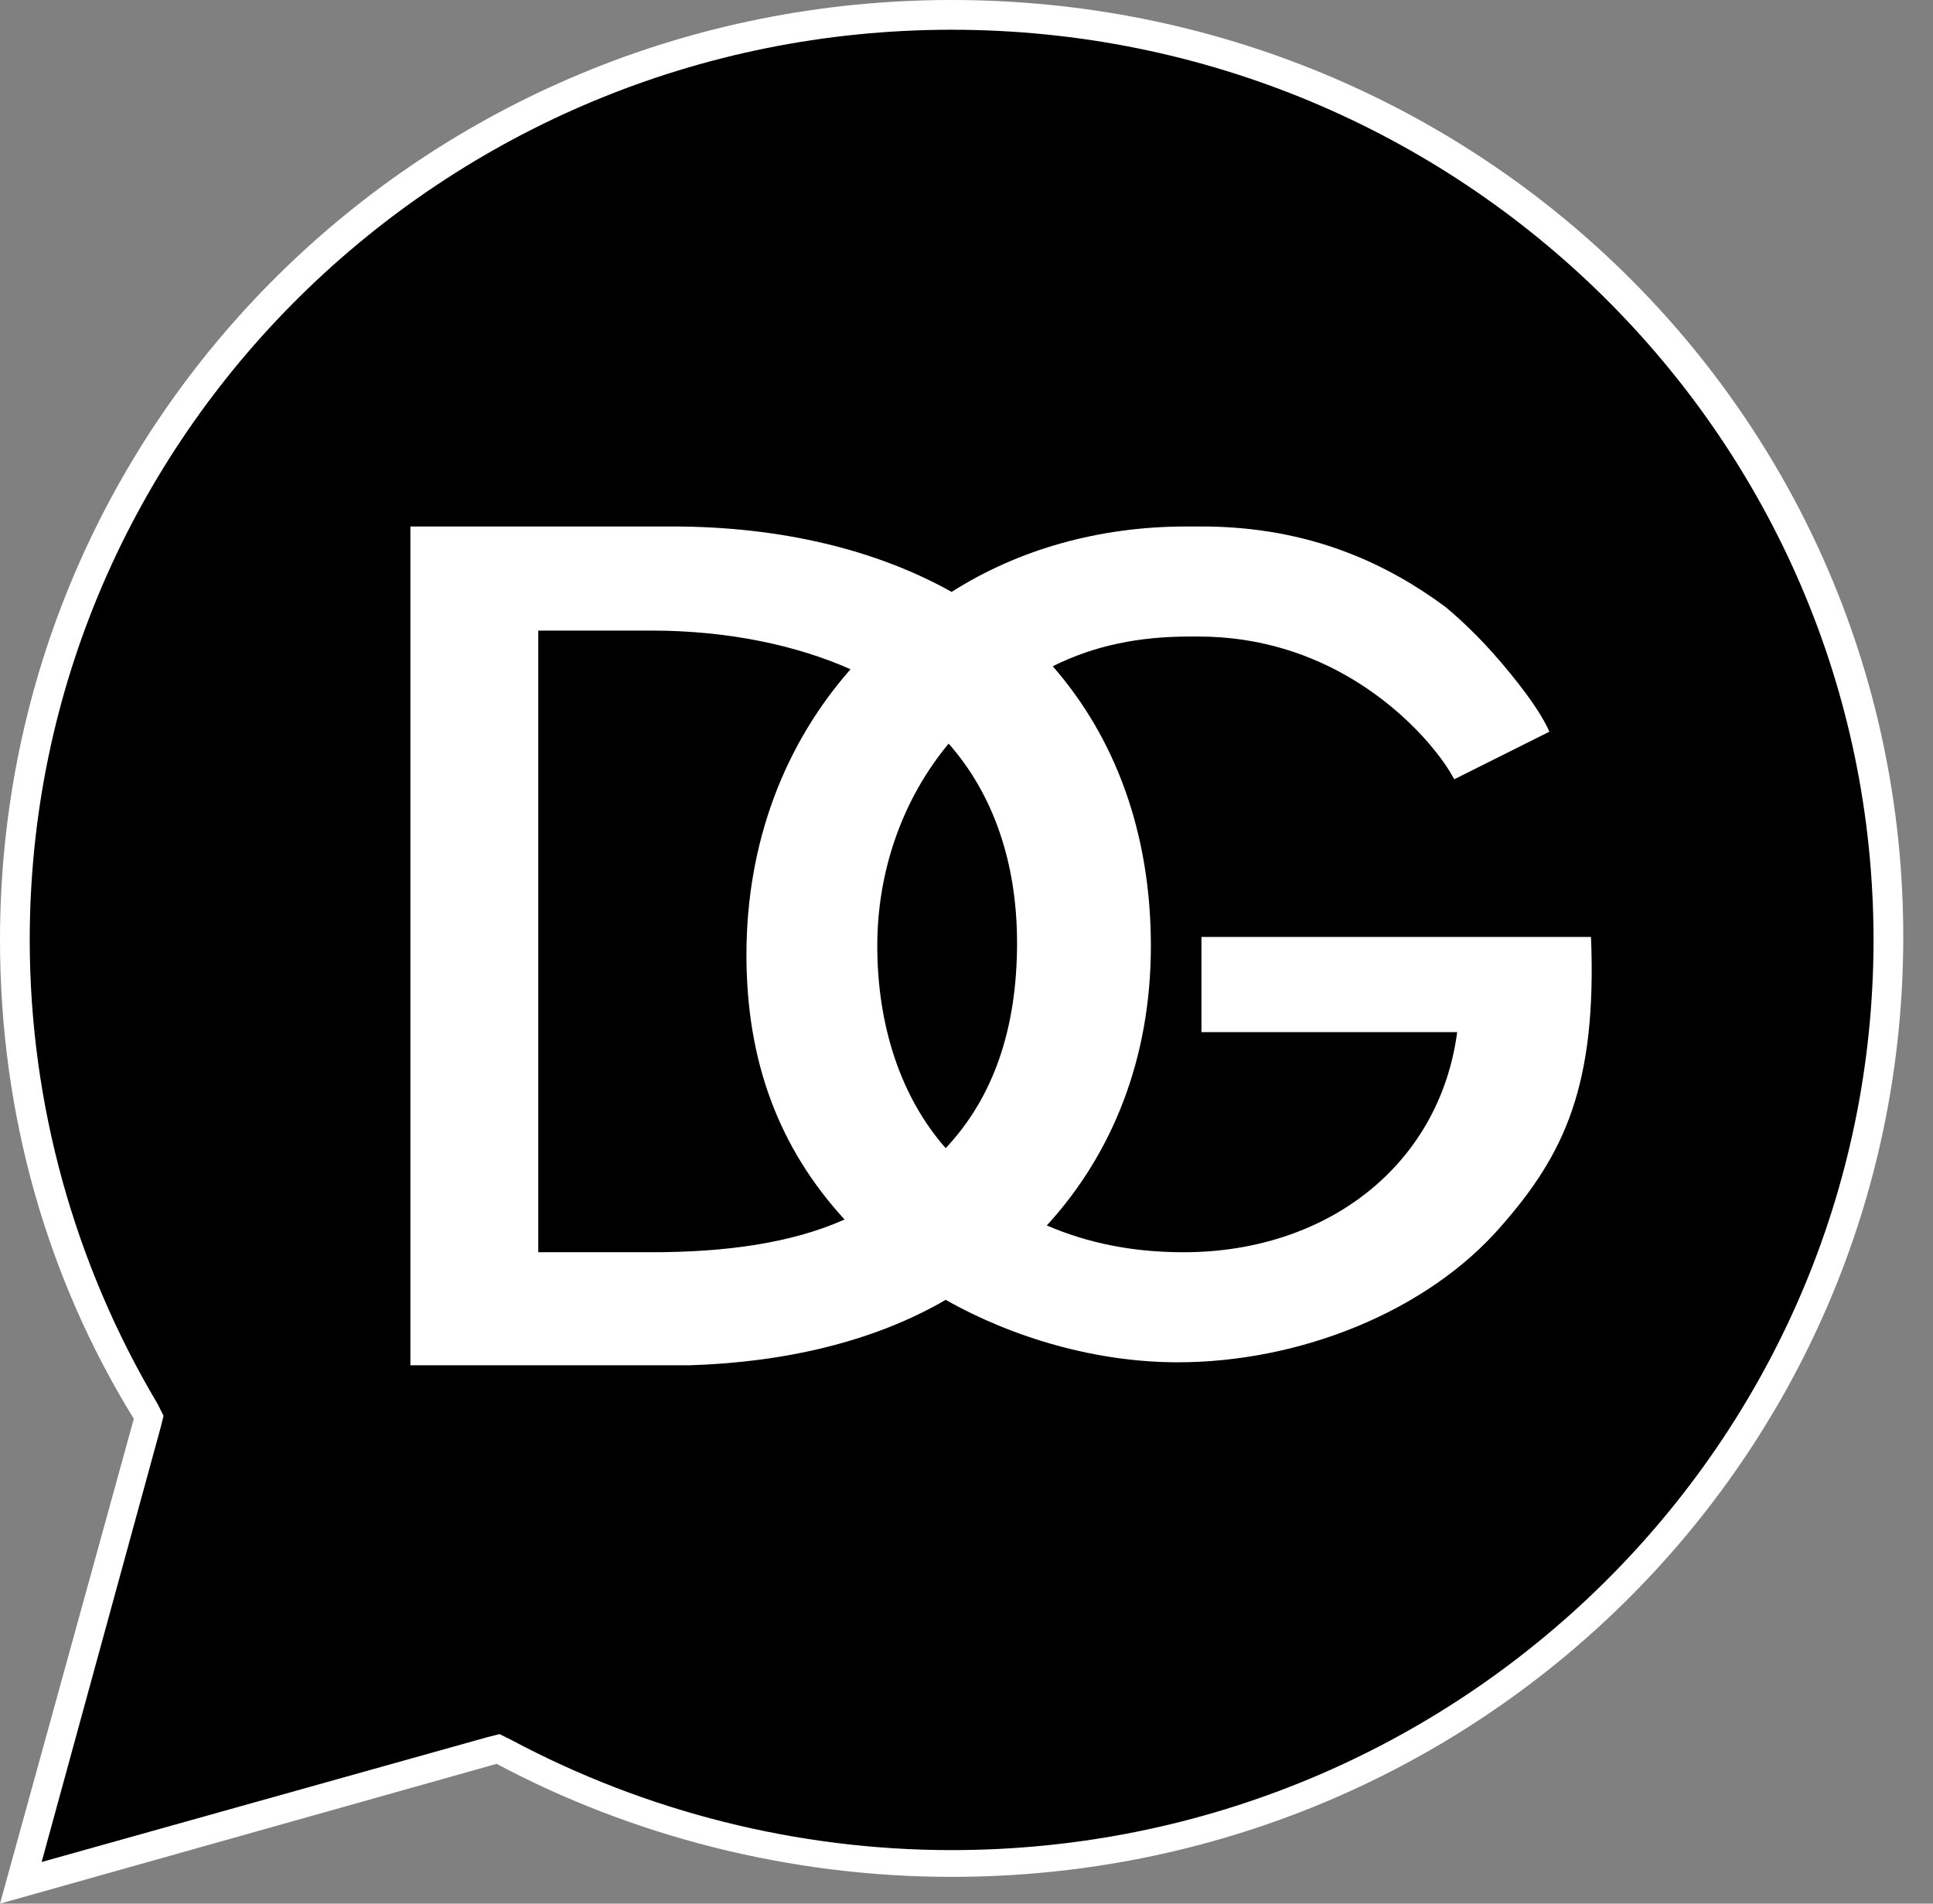 <svg width="65" height="64" viewBox="0 0 65 64" fill="none" xmlns="http://www.w3.org/2000/svg">
<rect x="0" y="0" width="65" height="64" fill="#808080" stroke="none"/>
<path fill-rule="evenodd" clip-rule="evenodd" d="M5 47.6L4.9 47.4C2 42.7 0.5 37.2 0.5 31.6C0.5 14.4 14.6 0.5 32 0.5C49.4 0.5 63.5 14.4 63.5 31.6C63.5 48.7 49.4 62.7 32 62.7C26.7 62.7 21.5 61.4 16.9 58.9L16.7 58.8L0.7 63.3L5 47.6Z" fill="black"/>
<path d="M32 1C49.1 1 63 14.7 63 31.6C63 48.5 49.1 62.2 32 62.2C26.8 62.2 21.7 60.9 17.2 58.5L16.8 58.3L16.4 58.4L1.4 62.6L5.4 48L5.5 47.6L5.3 47.2C2.5 42.5 1 37.1 1 31.6C1 14.7 14.9 1 32 1ZM32 0C14.3 0 0 14.1 0 31.6C0 37.5 1.6 43 4.5 47.7L0 64L16.7 59.3C21.2 61.7 26.5 63.1 32 63.1C49.7 63.1 64 49 64 31.5C64 14 49.7 0 32 0Z" fill="white"/>
<path fill-rule="evenodd" clip-rule="evenodd" d="M28.4 41C26.6 41.8 24.4 42.1 21.9 42.1H18.1V21.2H21.9C24.5 21.2 26.8 21.7 28.6 22.5C26.4 25 25.1 28.3 25.1 32.1C25.1 35.7 26.2 38.6 28.4 41ZM31.8 43.7C34.1 45 36.9 45.8 39.6 45.8C43.7 45.8 48 44.1 50.5 41.2C52.6 38.8 53.7 36.5 53.5 31.5H40.4V34.7H49C48.4 39.2 44.6 42.1 39.8 42.1C38.1 42.1 36.6 41.8 35.2 41.2C37.4 38.8 38.7 35.6 38.7 31.8C38.7 28 37.5 24.8 35.4 22.4C36.8 21.7 38.3 21.4 40 21.4C40.1 21.4 40.2 21.4 40.3 21.4C44.5 21.4 47.2 23.9 48.3 25.3C48.7 25.8 48.9 26.2 48.9 26.2L52.1 24.6C52.1 24.6 51.9 24.1 51.3 23.3C50.7 22.5 49.8 21.4 48.6 20.4C46.7 19 44.1 17.7 40.4 17.7C40.3 17.7 40.1 17.7 39.9 17.7C36.9 17.7 34.2 18.5 32 19.9C29.5 18.5 26.3 17.7 22.6 17.7H13.8V45.9H23.2C26.4 45.8 29.4 45.1 31.8 43.7ZM31.9 25C33.4 26.7 34.2 29 34.2 31.7C34.2 34.6 33.4 36.9 31.8 38.6C30.3 36.9 29.5 34.5 29.5 31.8C29.5 29.2 30.4 26.8 31.9 25Z" fill="white"/>
</svg>
